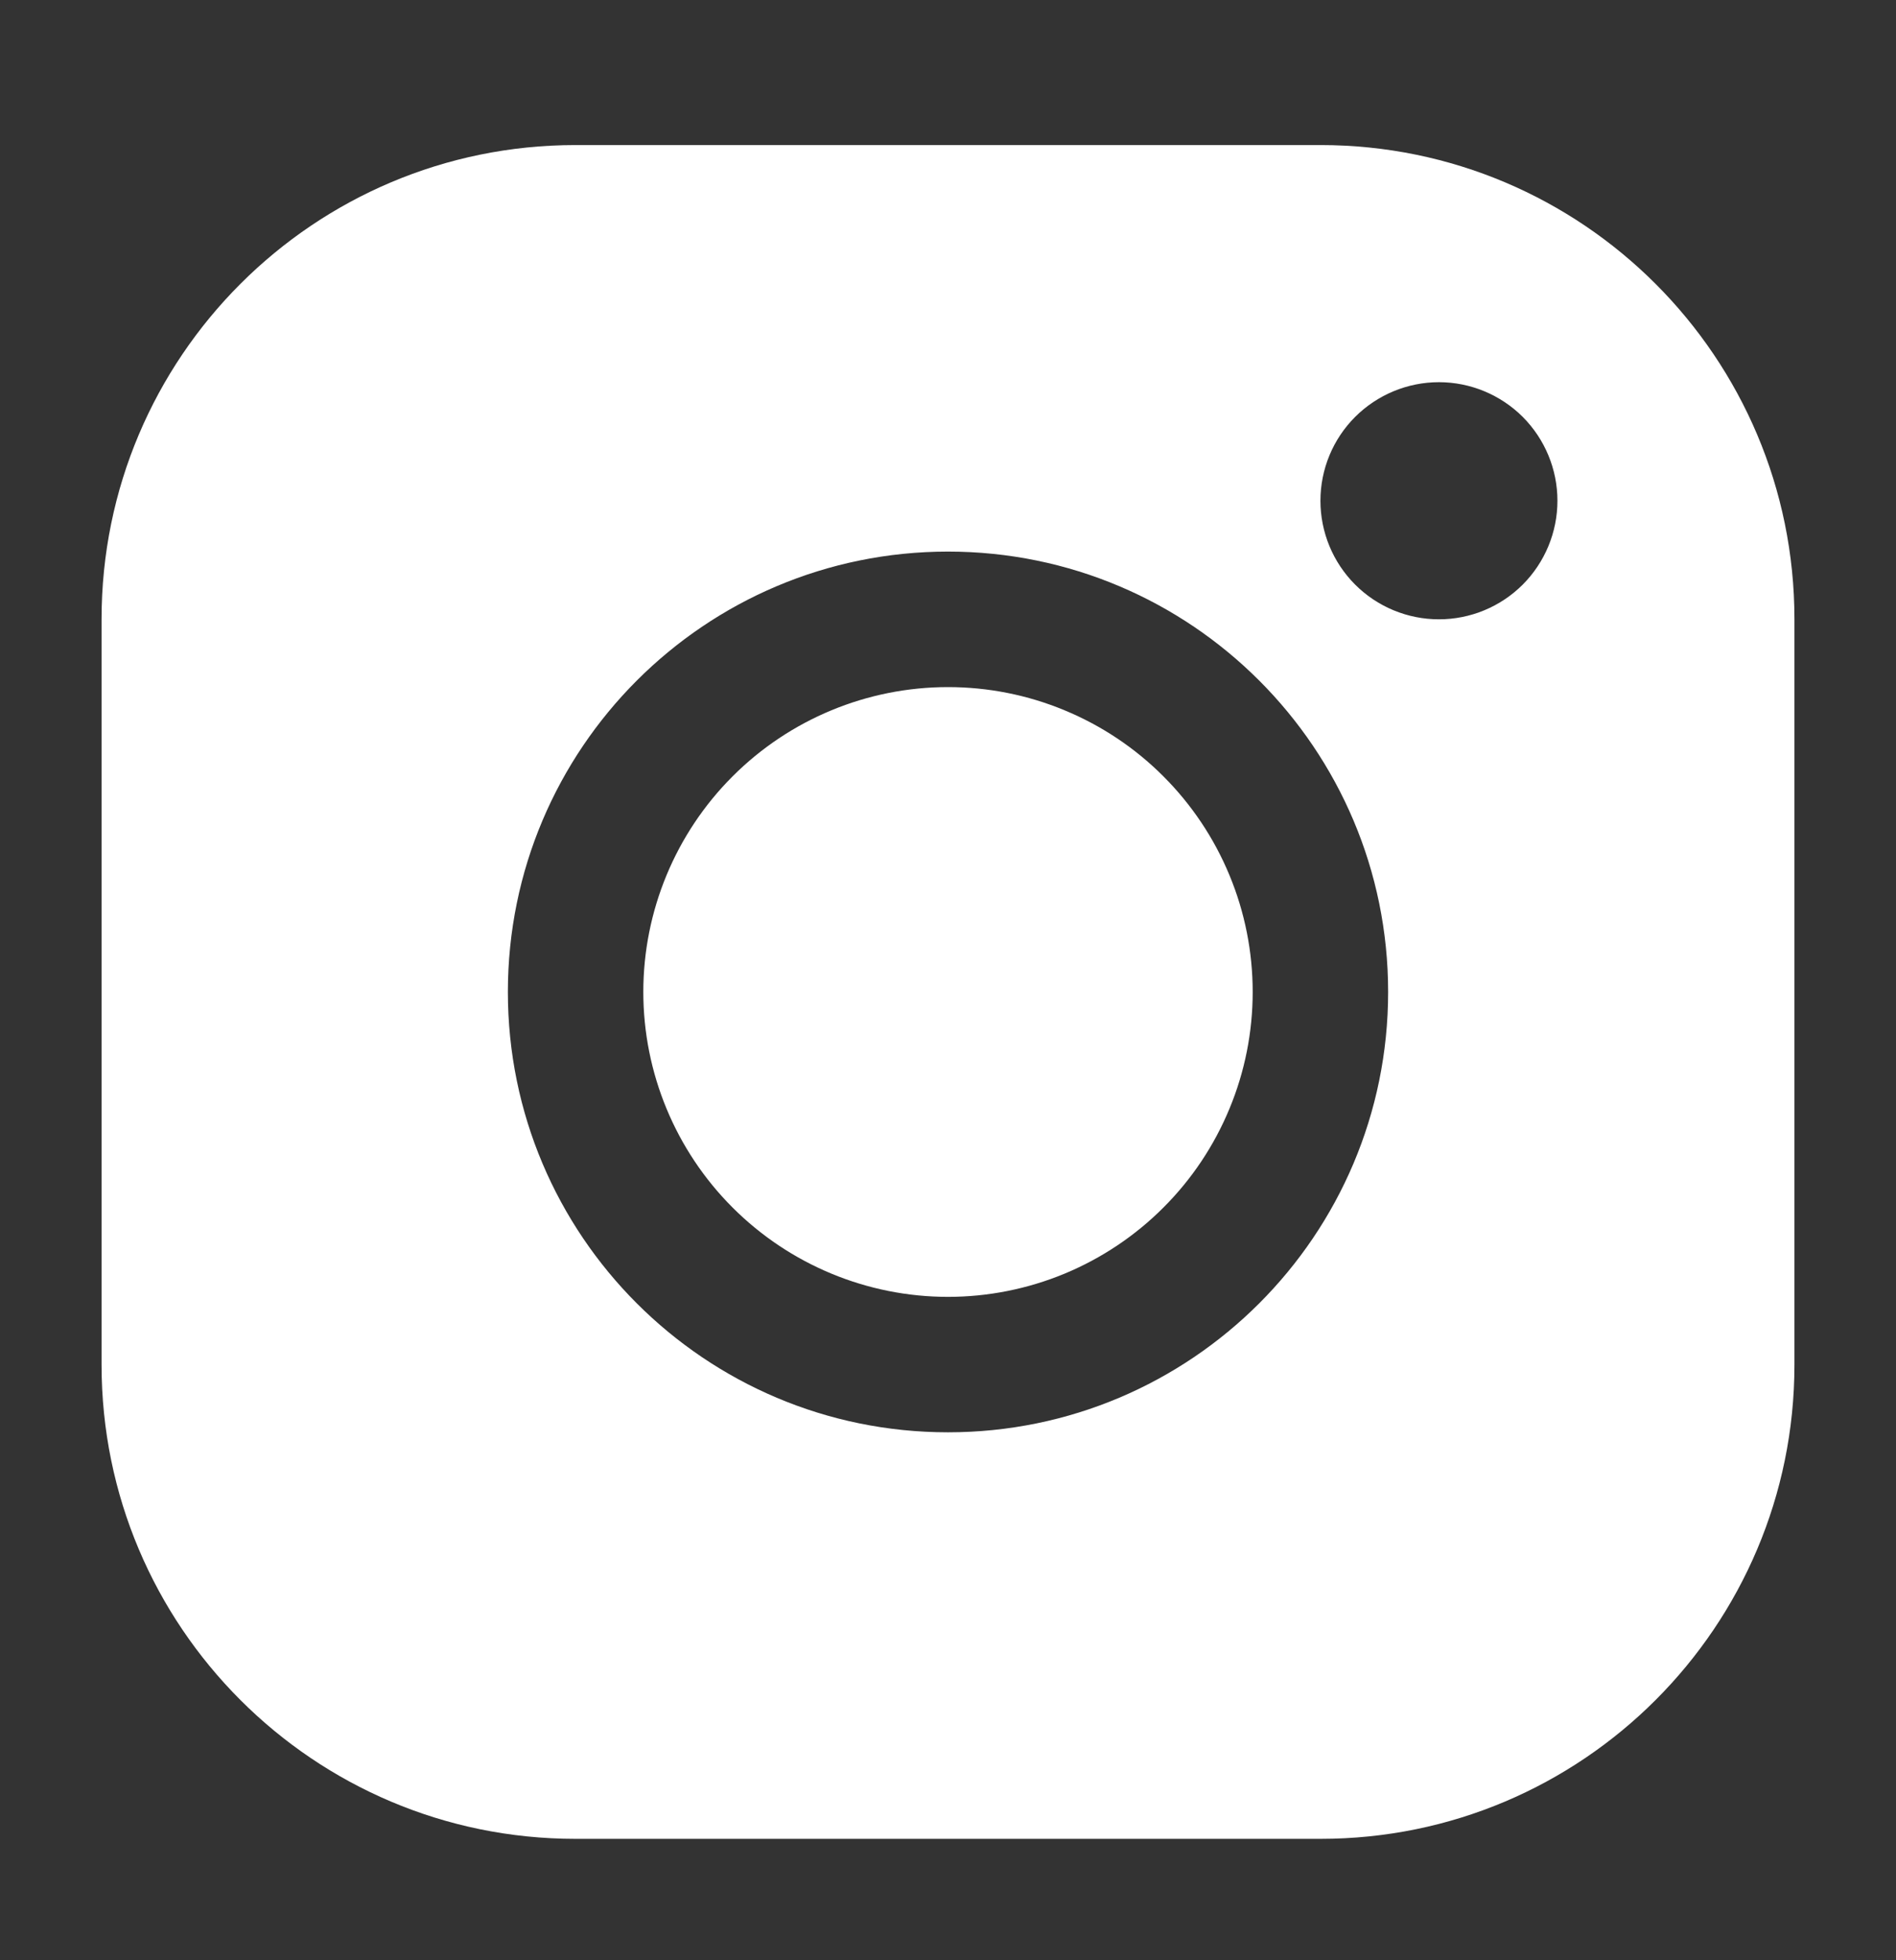 <?xml version="1.0" encoding="UTF-8"?> <svg xmlns="http://www.w3.org/2000/svg" width="30" height="31" viewBox="0 0 30 31" fill="none"><rect x="0" y="0" width="30" height="31" fill="#333333" stroke="none"/><path fill-rule="evenodd" clip-rule="evenodd" d="M20.896 2.294C25.037 2.294 28.393 5.653 28.393 9.791V21.583C28.393 25.724 25.034 29.08 20.896 29.08H9.104C4.963 29.08 1.607 25.721 1.607 21.583V9.791C1.607 5.65 4.966 2.294 9.104 2.294H20.896ZM15 8.723C11.154 8.723 8.036 11.841 8.036 15.687C8.036 19.534 11.154 22.651 15 22.651C18.846 22.651 21.964 19.534 21.964 15.687C21.964 11.841 18.846 8.723 15 8.723ZM15 10.866C15.633 10.866 16.26 10.99 16.845 11.233C17.43 11.475 17.962 11.83 18.409 12.278C18.857 12.726 19.212 13.257 19.454 13.842C19.697 14.427 19.821 15.054 19.821 15.687C19.821 16.32 19.697 16.947 19.454 17.532C19.212 18.117 18.857 18.649 18.409 19.096C17.962 19.544 17.43 19.899 16.845 20.142C16.26 20.384 15.633 20.509 15 20.509C13.721 20.509 12.495 20 11.591 19.096C10.687 18.192 10.179 16.966 10.179 15.687C10.179 14.408 10.687 13.182 11.591 12.278C12.495 11.374 13.721 10.866 15 10.866ZM22.768 6.044C22.271 6.044 21.794 6.242 21.442 6.593C21.09 6.945 20.893 7.422 20.893 7.919C20.893 8.416 21.09 8.893 21.442 9.245C21.794 9.597 22.271 9.794 22.768 9.794C23.265 9.794 23.742 9.597 24.094 9.245C24.445 8.893 24.643 8.416 24.643 7.919C24.643 7.422 24.445 6.945 24.094 6.593C23.742 6.242 23.265 6.044 22.768 6.044Z" fill="white"></path></svg> 